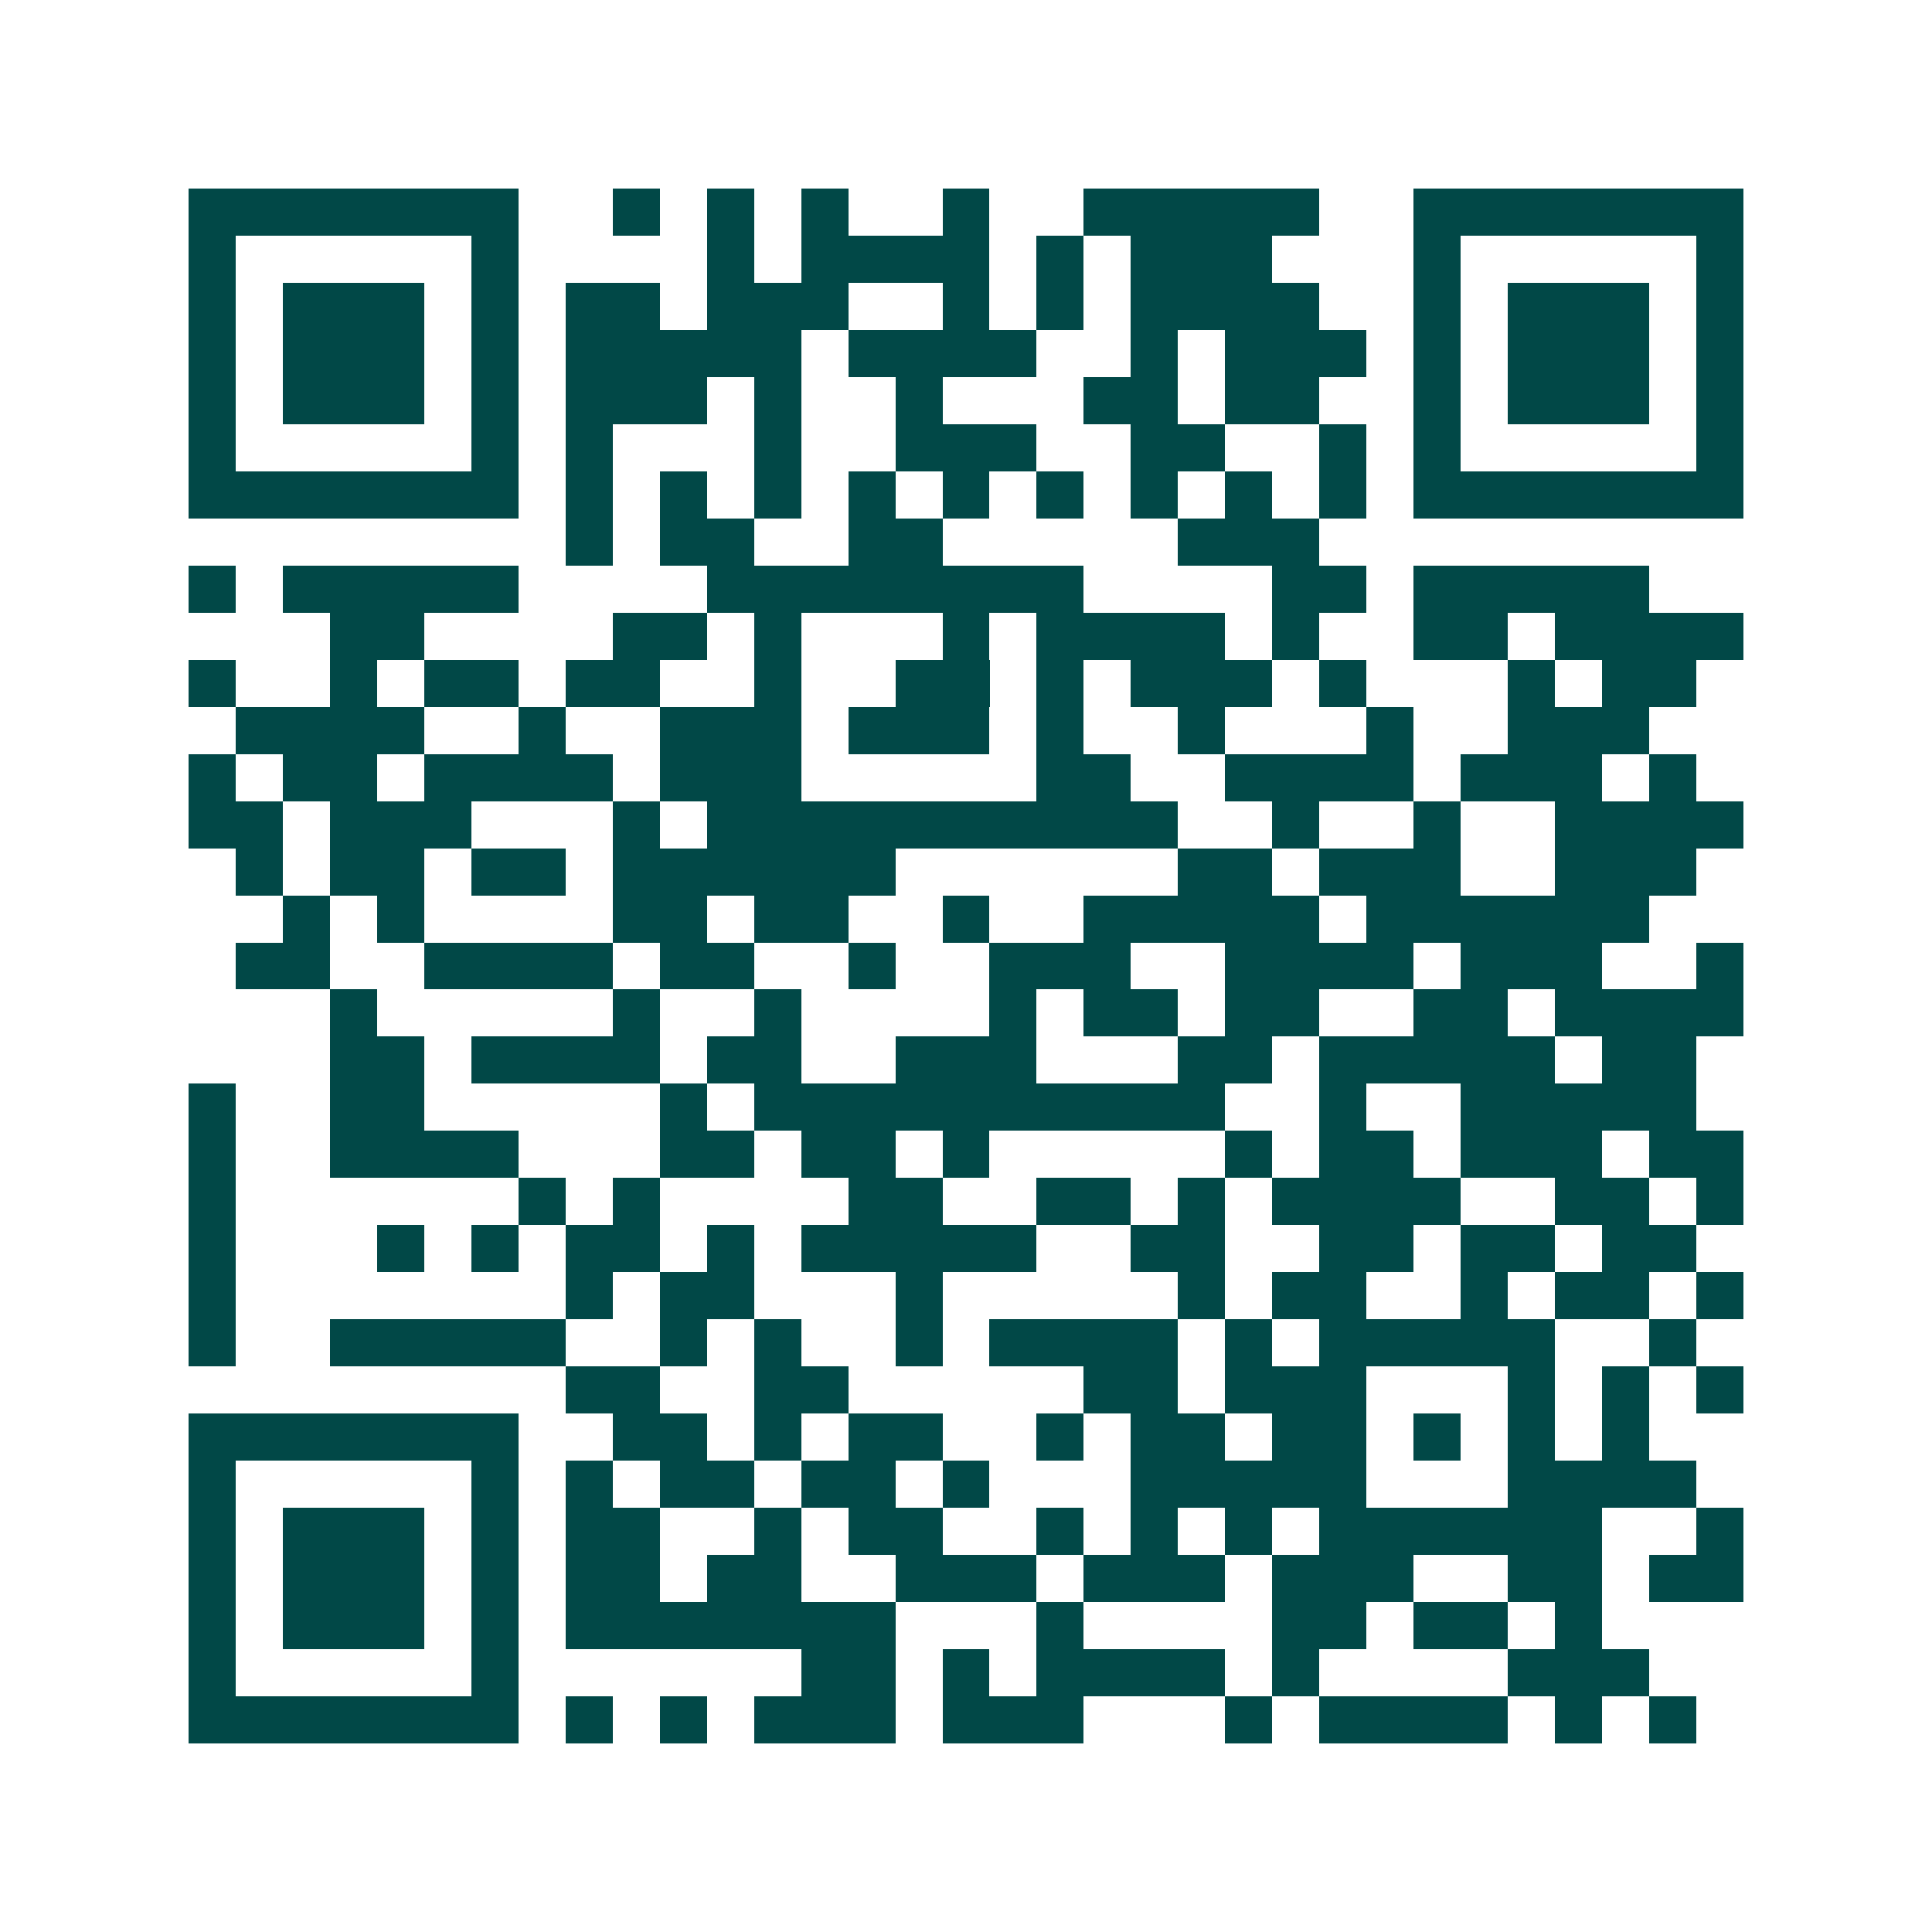 <svg xmlns="http://www.w3.org/2000/svg" width="200" height="200" viewBox="0 0 41 41" shape-rendering="crispEdges"><path fill="#ffffff" d="M0 0h41v41H0z"/><path stroke="#014847" d="M4 4.5h7m2 0h1m1 0h1m1 0h1m2 0h1m2 0h5m2 0h7M4 5.5h1m5 0h1m4 0h1m1 0h4m1 0h1m1 0h3m3 0h1m5 0h1M4 6.5h1m1 0h3m1 0h1m1 0h2m1 0h3m2 0h1m1 0h1m1 0h4m2 0h1m1 0h3m1 0h1M4 7.5h1m1 0h3m1 0h1m1 0h5m1 0h4m2 0h1m1 0h3m1 0h1m1 0h3m1 0h1M4 8.5h1m1 0h3m1 0h1m1 0h3m1 0h1m2 0h1m3 0h2m1 0h2m2 0h1m1 0h3m1 0h1M4 9.5h1m5 0h1m1 0h1m3 0h1m2 0h3m2 0h2m2 0h1m1 0h1m5 0h1M4 10.5h7m1 0h1m1 0h1m1 0h1m1 0h1m1 0h1m1 0h1m1 0h1m1 0h1m1 0h1m1 0h7M12 11.5h1m1 0h2m2 0h2m5 0h3M4 12.5h1m1 0h5m4 0h8m4 0h2m1 0h5M7 13.5h2m4 0h2m1 0h1m3 0h1m1 0h4m1 0h1m2 0h2m1 0h4M4 14.5h1m2 0h1m1 0h2m1 0h2m2 0h1m2 0h2m1 0h1m1 0h3m1 0h1m3 0h1m1 0h2M5 15.5h4m2 0h1m2 0h3m1 0h3m1 0h1m2 0h1m3 0h1m2 0h3M4 16.5h1m1 0h2m1 0h4m1 0h3m5 0h2m2 0h4m1 0h3m1 0h1M4 17.5h2m1 0h3m3 0h1m1 0h10m2 0h1m2 0h1m2 0h4M5 18.5h1m1 0h2m1 0h2m1 0h6m6 0h2m1 0h3m2 0h3M6 19.5h1m1 0h1m4 0h2m1 0h2m2 0h1m2 0h5m1 0h6M5 20.5h2m2 0h4m1 0h2m2 0h1m2 0h3m2 0h4m1 0h3m2 0h1M7 21.5h1m5 0h1m2 0h1m4 0h1m1 0h2m1 0h2m2 0h2m1 0h4M7 22.5h2m1 0h4m1 0h2m2 0h3m3 0h2m1 0h5m1 0h2M4 23.5h1m2 0h2m5 0h1m1 0h10m2 0h1m2 0h5M4 24.5h1m2 0h4m3 0h2m1 0h2m1 0h1m5 0h1m1 0h2m1 0h3m1 0h2M4 25.5h1m6 0h1m1 0h1m4 0h2m2 0h2m1 0h1m1 0h4m2 0h2m1 0h1M4 26.5h1m3 0h1m1 0h1m1 0h2m1 0h1m1 0h5m2 0h2m2 0h2m1 0h2m1 0h2M4 27.5h1m7 0h1m1 0h2m3 0h1m5 0h1m1 0h2m2 0h1m1 0h2m1 0h1M4 28.5h1m2 0h5m2 0h1m1 0h1m2 0h1m1 0h4m1 0h1m1 0h5m2 0h1M12 29.5h2m2 0h2m5 0h2m1 0h3m3 0h1m1 0h1m1 0h1M4 30.5h7m2 0h2m1 0h1m1 0h2m2 0h1m1 0h2m1 0h2m1 0h1m1 0h1m1 0h1M4 31.5h1m5 0h1m1 0h1m1 0h2m1 0h2m1 0h1m3 0h5m3 0h4M4 32.5h1m1 0h3m1 0h1m1 0h2m2 0h1m1 0h2m2 0h1m1 0h1m1 0h1m1 0h6m2 0h1M4 33.5h1m1 0h3m1 0h1m1 0h2m1 0h2m2 0h3m1 0h3m1 0h3m2 0h2m1 0h2M4 34.5h1m1 0h3m1 0h1m1 0h7m3 0h1m4 0h2m1 0h2m1 0h1M4 35.5h1m5 0h1m6 0h2m1 0h1m1 0h4m1 0h1m4 0h3M4 36.5h7m1 0h1m1 0h1m1 0h3m1 0h3m3 0h1m1 0h4m1 0h1m1 0h1"/></svg>
